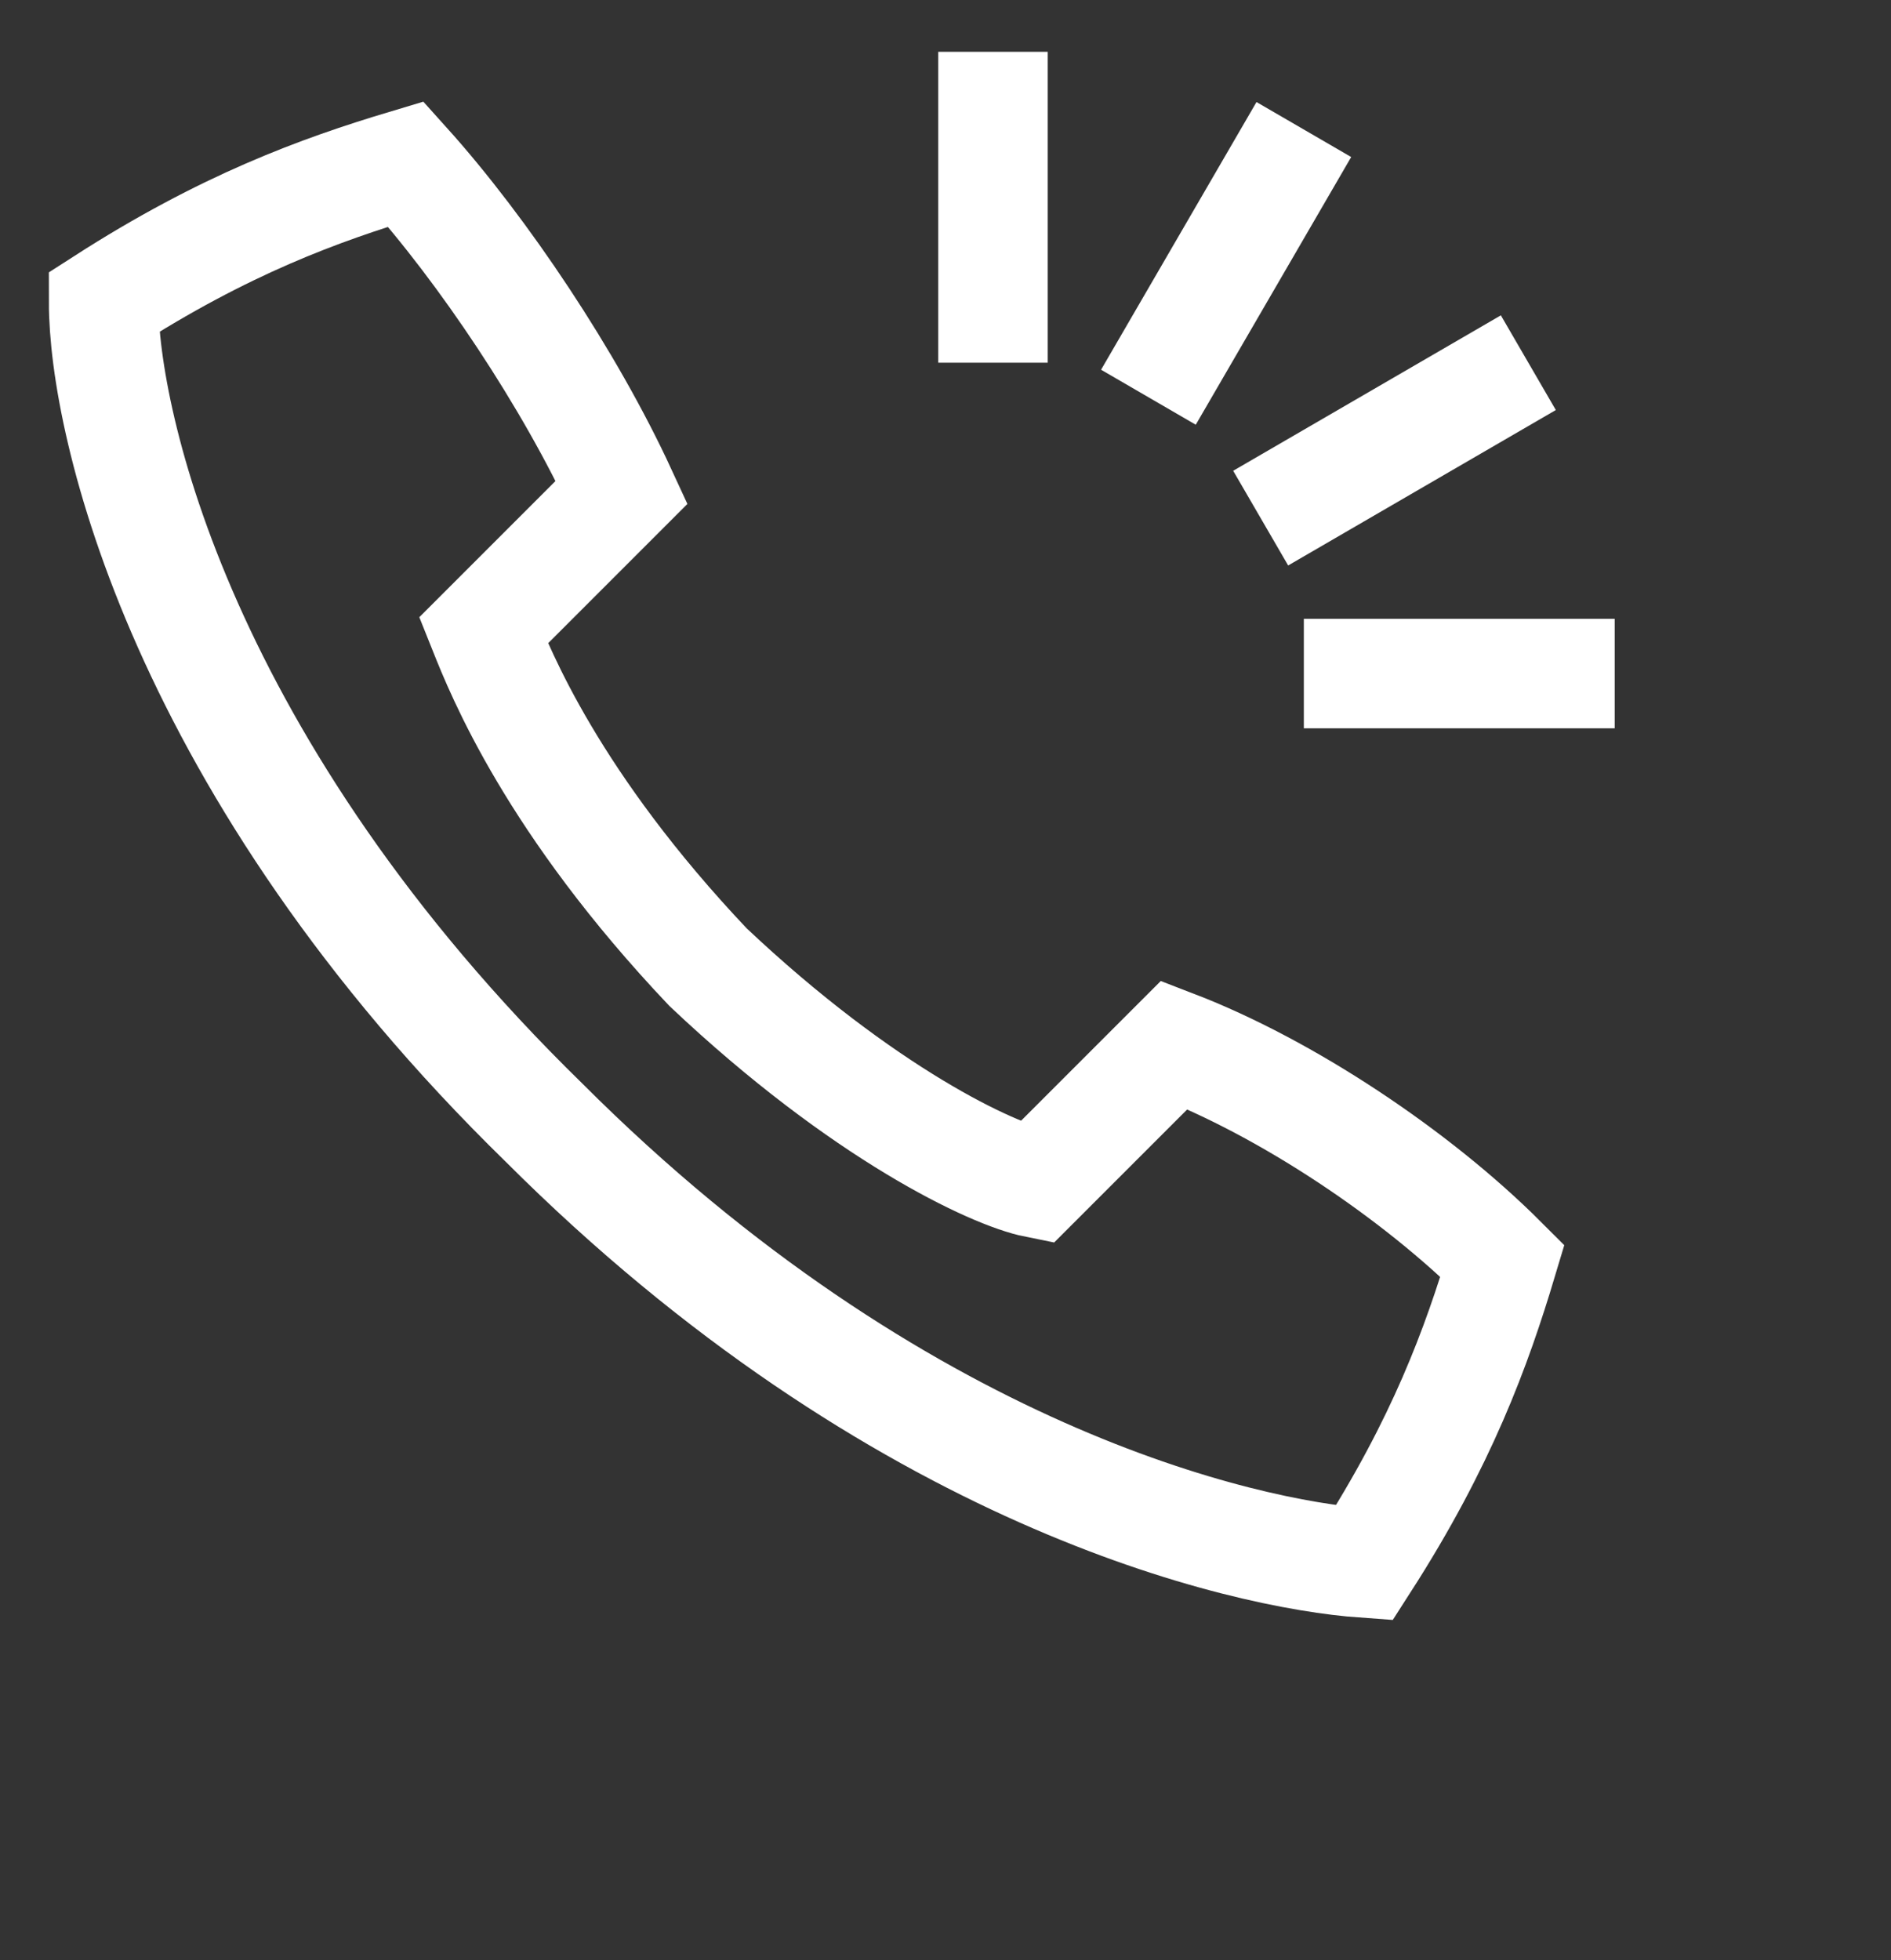 <?xml version="1.0" encoding="utf-8"?>
<!-- Generator: Adobe Illustrator 21.1.0, SVG Export Plug-In . SVG Version: 6.00 Build 0)  -->
<svg version="1.1" id="Layer_1" xmlns="http://www.w3.org/2000/svg" xmlns:xlink="http://www.w3.org/1999/xlink" x="0px" y="0px"
	 width="21.9px" height="22.7px" viewBox="0 0 21.9 22.7" style="enable-background:new 0 0 21.9 22.7;" xml:space="preserve">
<rect x="0" y="0" width="21.9" height="22.7" fill="#333333" stroke="none"/>
<style type="text/css">
	.st0{fill:none;stroke:#FFFFFF;stroke-width:1.268;stroke-miterlimit:10;}
</style>
<g>
	<path class="st0" d="M6.3,13c4.1,4.1,8.1,5,9.5,5.1c0.9-1.4,1.3-2.5,1.6-3.5c-1-1-2.5-2-3.8-2.5L12,13.7c-0.5-0.1-2-0.8-3.8-2.5
		C6.4,9.3,5.8,7.8,5.6,7.3l1.6-1.6C6.6,4.4,5.6,2.9,4.7,1.9c-1,0.3-2.1,0.7-3.5,1.6C1.2,4.9,2.1,8.9,6.3,13z"/>
	<line class="st0" x1="11.5" y1="0.6" x2="11.5" y2="4.2"/>
	<line class="st0" x1="18.7" y1="7.8" x2="15.1" y2="7.8"/>
	<line class="st0" x1="17.7" y1="4.2" x2="14.6" y2="6"/>
	<line class="st0" x1="15.1" y1="1.5" x2="13.3" y2="4.6"/>
</g>
</svg>
